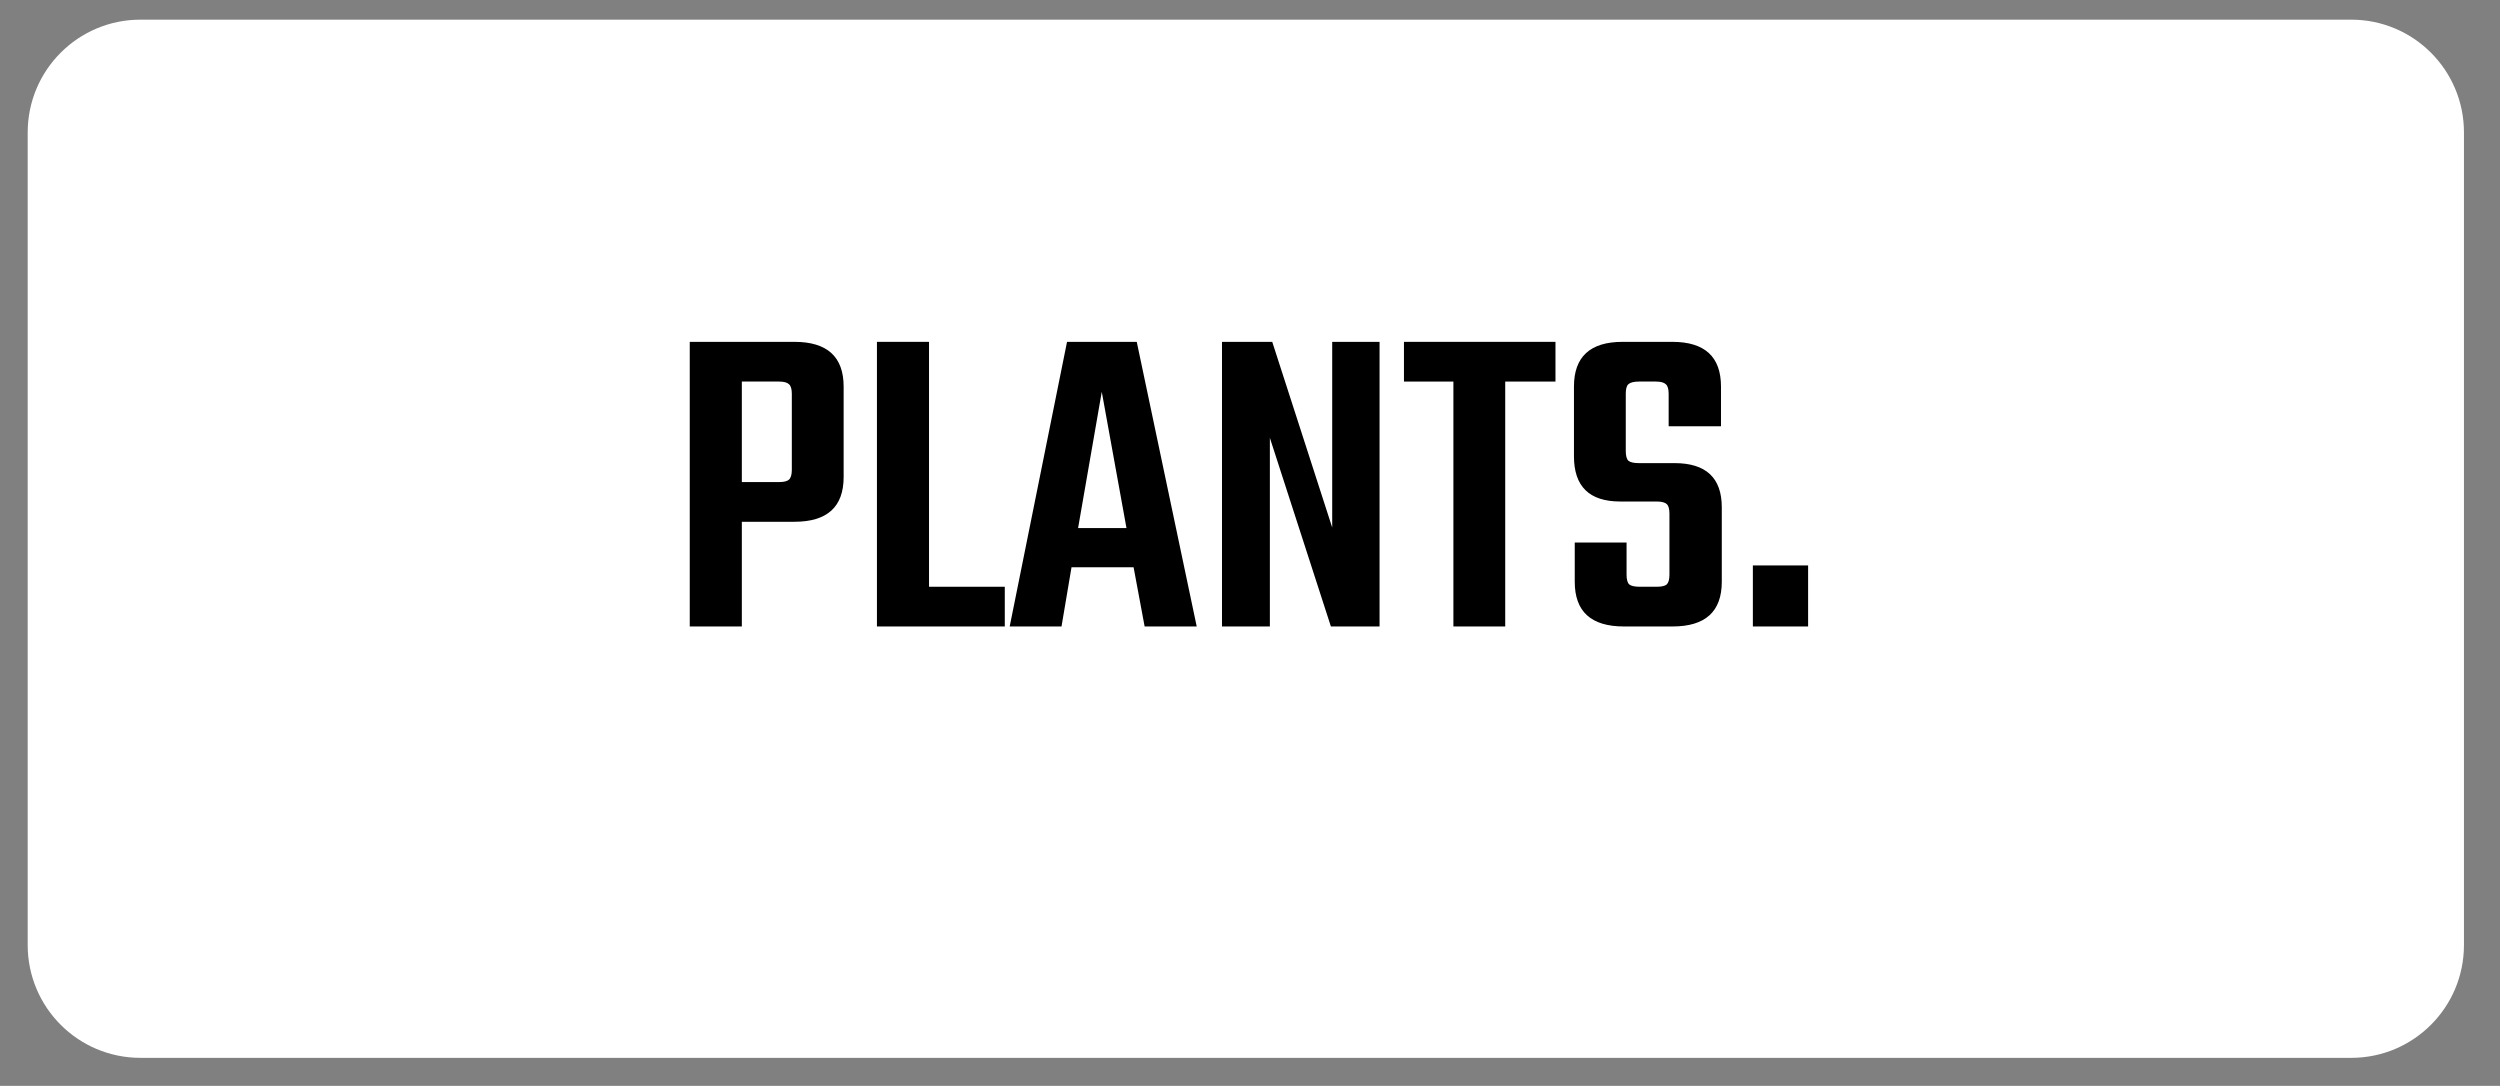 <svg version="1.2" preserveAspectRatio="xMidYMid meet" height="86" viewBox="0 0 148.5 64.5" zoomAndPan="magnify" width="198" xmlns:xlink="http://www.w3.org/1999/xlink" xmlns="http://www.w3.org/2000/svg"><rect x="0" y="0" width="148.5" height="64.5" fill="#808080" stroke="none"/><defs><clipPath id="4c9010ff8f"><path d="M 1.645 1.168 L 146.414 1.168 L 146.414 62.836 L 1.645 62.836 Z M 1.645 1.168"></path></clipPath><clipPath id="038c771b93"><path d="M 8.34 1.168 L 139.664 1.168 C 143.363 1.168 146.359 4.168 146.359 7.867 L 146.359 56.137 C 146.359 59.836 143.363 62.836 139.664 62.836 L 8.34 62.836 C 4.641 62.836 1.645 59.836 1.645 56.137 L 1.645 7.867 C 1.645 4.168 4.641 1.168 8.34 1.168 Z M 8.34 1.168"></path></clipPath></defs><g id="895e9347e3"><g clip-path="url(#4c9010ff8f)" clip-rule="nonzero"><g clip-path="url(#038c771b93)" clip-rule="nonzero"><path d="M 1.645 1.168 L 146.414 1.168 L 146.414 62.836 L 1.645 62.836 Z M 1.645 1.168" style="stroke:none;fill-rule:nonzero;fill:#ffffff;fill-opacity:1;"></path></g></g><g style="fill:#000000;fill-opacity:1;"><g transform="translate(39.69, 37.212)"><path d="M 1.281 -16.906 L 7.5 -16.906 C 9.445 -16.906 10.422 -16.02 10.422 -14.25 L 10.422 -8.875 C 10.422 -7.102 9.445 -6.219 7.5 -6.219 L 4.375 -6.219 L 4.375 0 L 1.281 0 Z M 7.344 -9.297 L 7.344 -13.828 C 7.344 -14.109 7.285 -14.297 7.172 -14.391 C 7.066 -14.492 6.875 -14.547 6.594 -14.547 L 4.375 -14.547 L 4.375 -8.578 L 6.594 -8.578 C 6.875 -8.578 7.066 -8.625 7.172 -8.719 C 7.285 -8.82 7.344 -9.016 7.344 -9.297 Z M 7.344 -9.297" style="stroke:none"></path></g></g><g style="fill:#000000;fill-opacity:1;"><g transform="translate(50.809, 37.212)"><path d="M 4.375 -2.359 L 8.875 -2.359 L 8.875 0 L 1.281 0 L 1.281 -16.906 L 4.375 -16.906 Z M 4.375 -2.359" style="stroke:none"></path></g></g><g style="fill:#000000;fill-opacity:1;"><g transform="translate(59.757, 37.212)"><path d="M 8.234 0 L 7.578 -3.516 L 3.891 -3.516 L 3.297 0 L 0.219 0 L 3.625 -16.906 L 7.766 -16.906 L 11.328 0 Z M 4.281 -5.844 L 7.156 -5.844 L 5.688 -13.938 Z M 4.281 -5.844" style="stroke:none"></path></g></g><g style="fill:#000000;fill-opacity:1;"><g transform="translate(71.305, 37.212)"><path d="M 7.828 -16.906 L 10.641 -16.906 L 10.641 0 L 7.75 0 L 4.125 -11.203 L 4.125 0 L 1.281 0 L 1.281 -16.906 L 4.266 -16.906 L 7.828 -5.875 Z M 7.828 -16.906" style="stroke:none"></path></g><g transform="translate(83.254, 37.212)"><path d="M 9.141 -16.906 L 9.141 -14.547 L 6.156 -14.547 L 6.156 0 L 3.078 0 L 3.078 -14.547 L 0.141 -14.547 L 0.141 -16.906 Z M 9.141 -16.906" style="stroke:none"></path></g></g><g style="fill:#000000;fill-opacity:1;"><g transform="translate(92.524, 37.212)"><path d="M 6.641 -3.078 L 6.641 -6.703 C 6.641 -6.984 6.586 -7.172 6.484 -7.266 C 6.379 -7.367 6.18 -7.422 5.891 -7.422 L 3.719 -7.422 C 1.883 -7.422 0.969 -8.316 0.969 -10.109 L 0.969 -14.25 C 0.969 -16.02 1.93 -16.906 3.859 -16.906 L 6.812 -16.906 C 8.738 -16.906 9.703 -16.02 9.703 -14.25 L 9.703 -11.891 L 6.594 -11.891 L 6.594 -13.828 C 6.594 -14.109 6.535 -14.297 6.422 -14.391 C 6.316 -14.492 6.125 -14.547 5.844 -14.547 L 4.828 -14.547 C 4.523 -14.547 4.316 -14.492 4.203 -14.391 C 4.098 -14.297 4.047 -14.109 4.047 -13.828 L 4.047 -10.422 C 4.047 -10.141 4.098 -9.945 4.203 -9.844 C 4.316 -9.75 4.523 -9.703 4.828 -9.703 L 6.938 -9.703 C 8.812 -9.703 9.75 -8.828 9.75 -7.078 L 9.75 -2.656 C 9.75 -0.883 8.773 0 6.828 0 L 3.938 0 C 1.988 0 1.016 -0.883 1.016 -2.656 L 1.016 -4.984 L 4.094 -4.984 L 4.094 -3.078 C 4.094 -2.797 4.145 -2.602 4.25 -2.5 C 4.363 -2.406 4.57 -2.359 4.875 -2.359 L 5.891 -2.359 C 6.18 -2.359 6.379 -2.406 6.484 -2.5 C 6.586 -2.602 6.641 -2.797 6.641 -3.078 Z M 6.641 -3.078" style="stroke:none"></path></g></g><g style="fill:#000000;fill-opacity:1;"><g transform="translate(103.214, 37.212)"><path d="M 0.906 0 L 0.906 -3.625 L 4.188 -3.625 L 4.188 0 Z M 0.906 0" style="stroke:none"></path></g></g></g></svg>